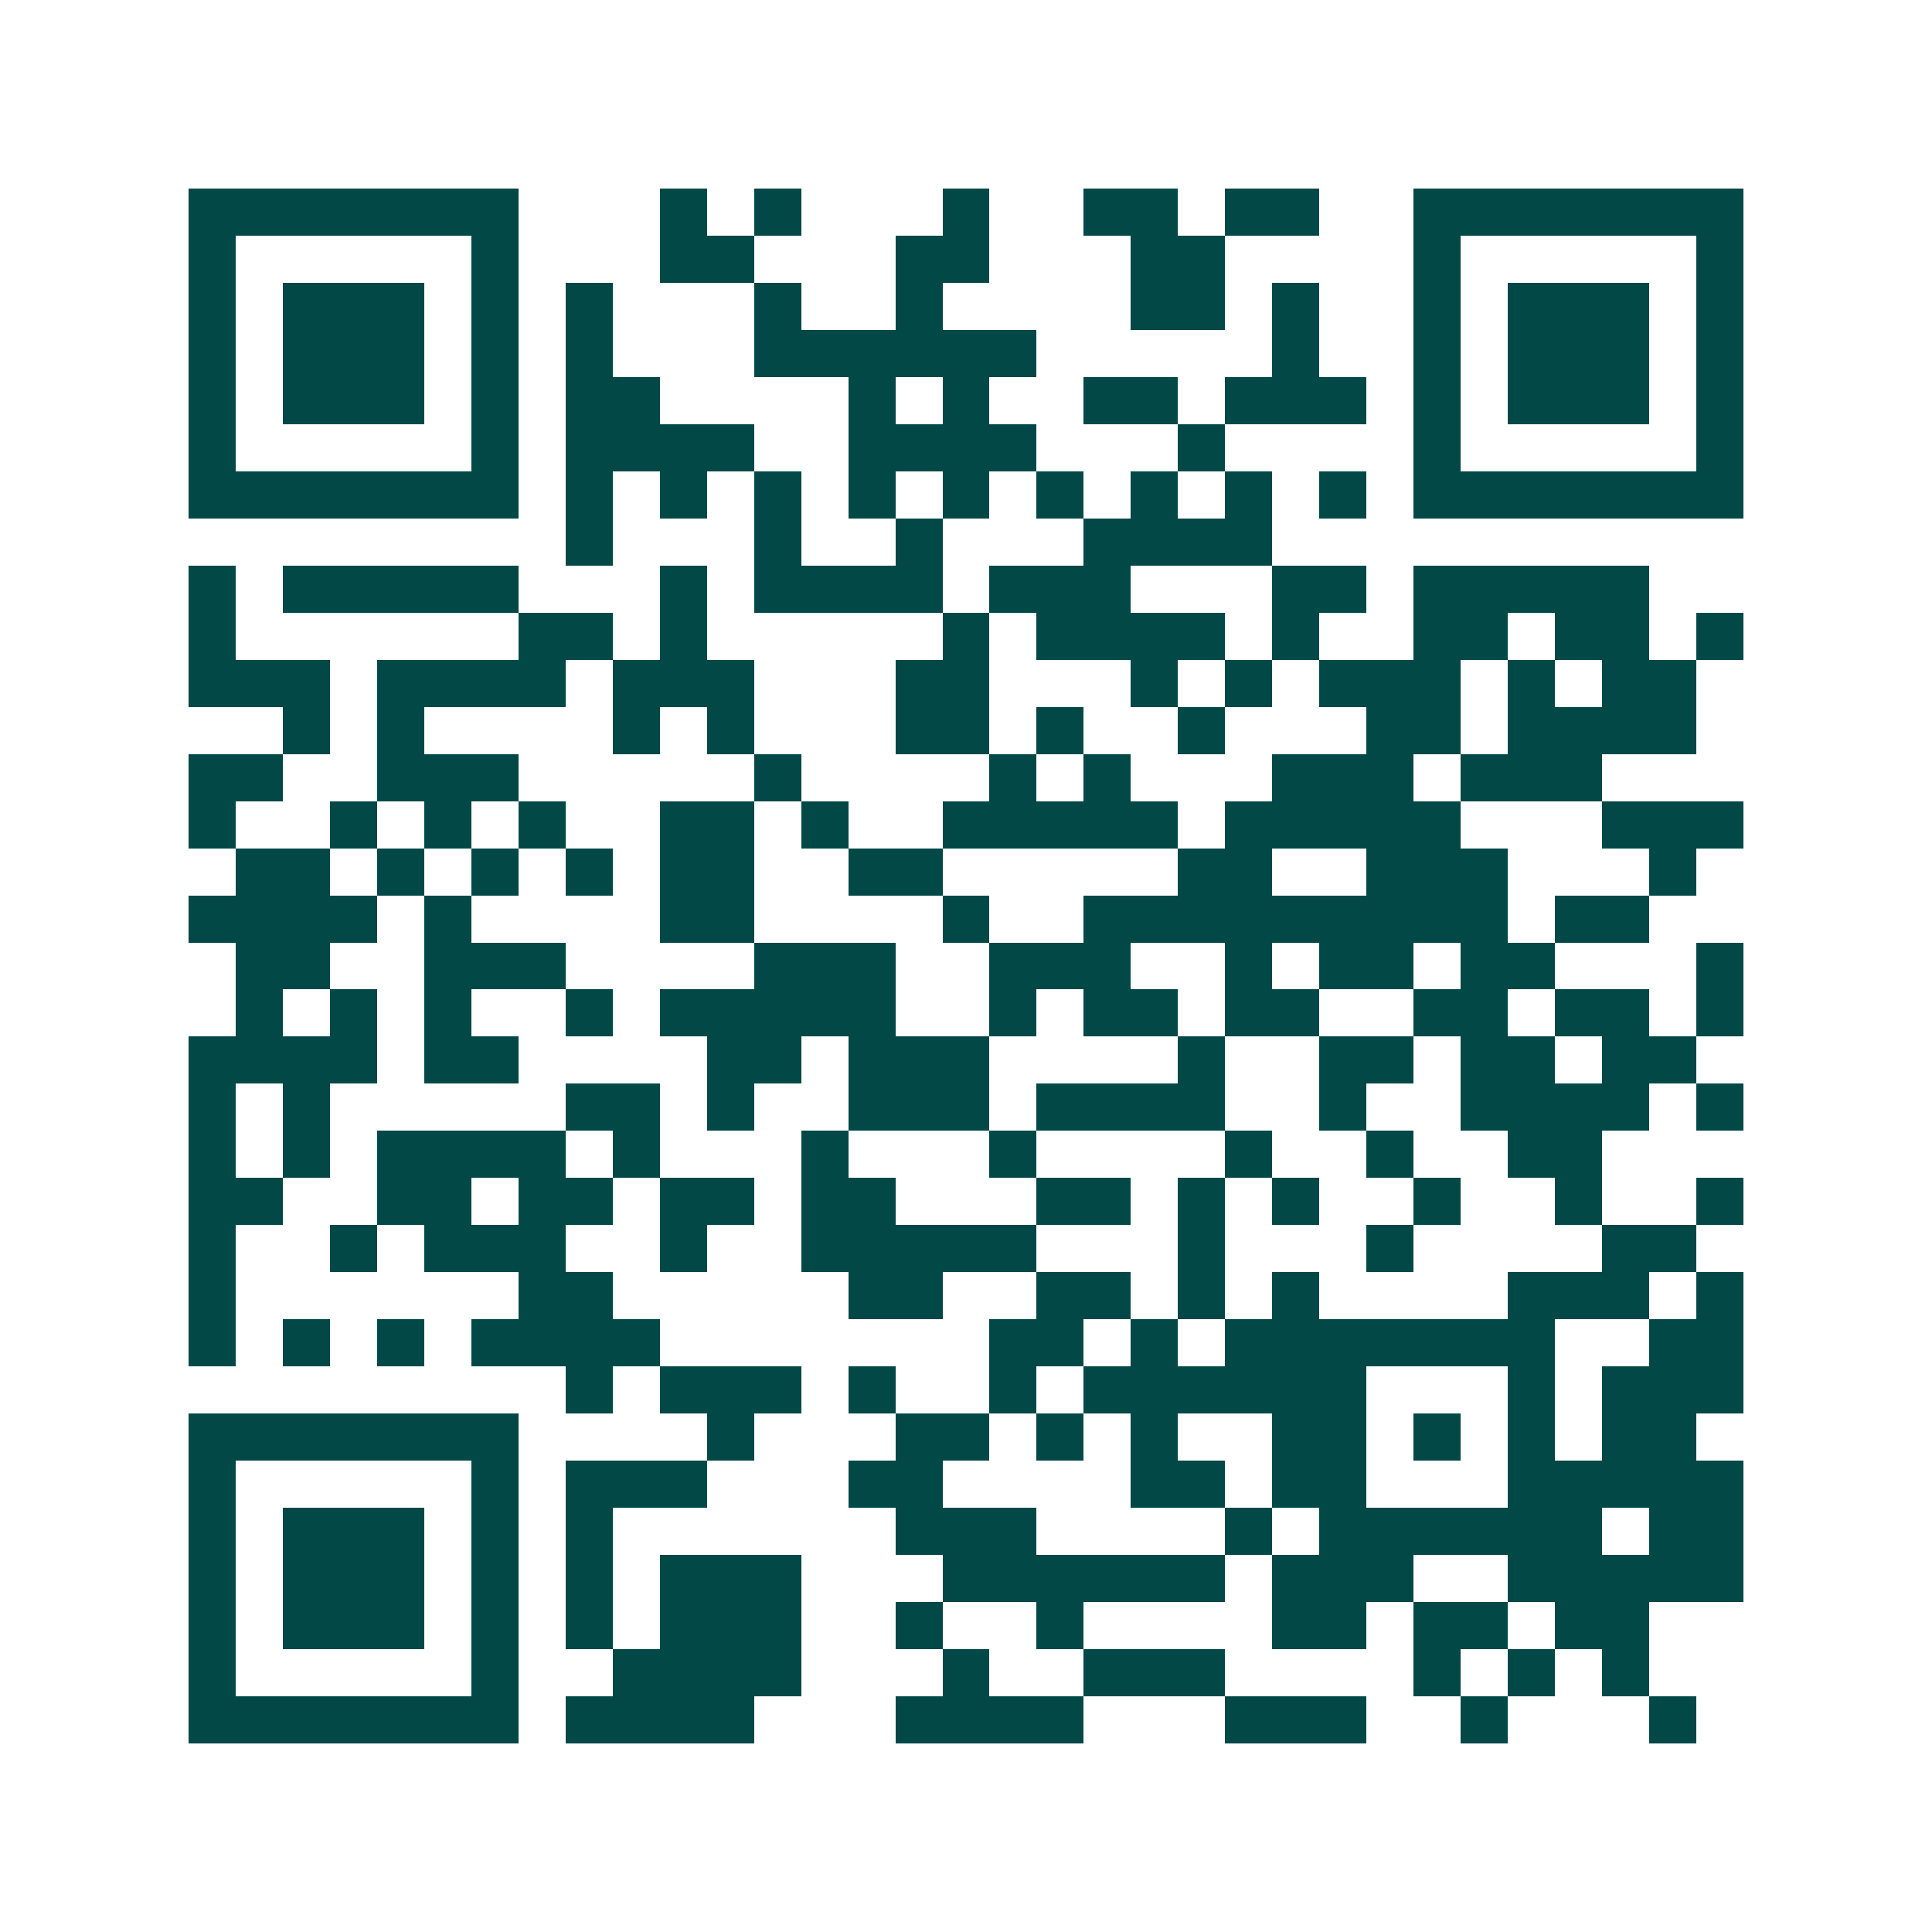<svg xmlns="http://www.w3.org/2000/svg" width="200" height="200" viewBox="0 0 41 41" shape-rendering="crispEdges"><path fill="#ffffff" d="M0 0h41v41H0z"/><path stroke="#014847" d="M4 4.5h7m3 0h1m1 0h1m3 0h1m2 0h2m1 0h2m2 0h7M4 5.5h1m5 0h1m3 0h2m3 0h2m3 0h2m4 0h1m5 0h1M4 6.5h1m1 0h3m1 0h1m1 0h1m3 0h1m2 0h1m4 0h2m1 0h1m2 0h1m1 0h3m1 0h1M4 7.5h1m1 0h3m1 0h1m1 0h1m3 0h6m5 0h1m2 0h1m1 0h3m1 0h1M4 8.5h1m1 0h3m1 0h1m1 0h2m4 0h1m1 0h1m2 0h2m1 0h3m1 0h1m1 0h3m1 0h1M4 9.5h1m5 0h1m1 0h4m2 0h4m3 0h1m4 0h1m5 0h1M4 10.5h7m1 0h1m1 0h1m1 0h1m1 0h1m1 0h1m1 0h1m1 0h1m1 0h1m1 0h1m1 0h7M12 11.5h1m3 0h1m2 0h1m3 0h4M4 12.5h1m1 0h5m3 0h1m1 0h4m1 0h3m3 0h2m1 0h5M4 13.5h1m6 0h2m1 0h1m5 0h1m1 0h4m1 0h1m2 0h2m1 0h2m1 0h1M4 14.5h3m1 0h4m1 0h3m3 0h2m3 0h1m1 0h1m1 0h3m1 0h1m1 0h2M6 15.5h1m1 0h1m4 0h1m1 0h1m3 0h2m1 0h1m2 0h1m3 0h2m1 0h4M4 16.5h2m2 0h3m5 0h1m4 0h1m1 0h1m3 0h3m1 0h3M4 17.5h1m2 0h1m1 0h1m1 0h1m2 0h2m1 0h1m2 0h5m1 0h5m3 0h3M5 18.5h2m1 0h1m1 0h1m1 0h1m1 0h2m2 0h2m5 0h2m2 0h3m3 0h1M4 19.5h4m1 0h1m4 0h2m4 0h1m2 0h9m1 0h2M5 20.5h2m2 0h3m4 0h3m2 0h3m2 0h1m1 0h2m1 0h2m3 0h1M5 21.5h1m1 0h1m1 0h1m2 0h1m1 0h5m2 0h1m1 0h2m1 0h2m2 0h2m1 0h2m1 0h1M4 22.5h4m1 0h2m4 0h2m1 0h3m4 0h1m2 0h2m1 0h2m1 0h2M4 23.5h1m1 0h1m5 0h2m1 0h1m2 0h3m1 0h4m2 0h1m2 0h4m1 0h1M4 24.5h1m1 0h1m1 0h4m1 0h1m3 0h1m3 0h1m4 0h1m2 0h1m2 0h2M4 25.5h2m2 0h2m1 0h2m1 0h2m1 0h2m3 0h2m1 0h1m1 0h1m2 0h1m2 0h1m2 0h1M4 26.5h1m2 0h1m1 0h3m2 0h1m2 0h5m3 0h1m3 0h1m4 0h2M4 27.5h1m6 0h2m5 0h2m2 0h2m1 0h1m1 0h1m4 0h3m1 0h1M4 28.5h1m1 0h1m1 0h1m1 0h4m7 0h2m1 0h1m1 0h7m2 0h2M12 29.5h1m1 0h3m1 0h1m2 0h1m1 0h6m3 0h1m1 0h3M4 30.5h7m4 0h1m3 0h2m1 0h1m1 0h1m2 0h2m1 0h1m1 0h1m1 0h2M4 31.5h1m5 0h1m1 0h3m3 0h2m4 0h2m1 0h2m3 0h5M4 32.5h1m1 0h3m1 0h1m1 0h1m6 0h3m4 0h1m1 0h6m1 0h2M4 33.5h1m1 0h3m1 0h1m1 0h1m1 0h3m3 0h6m1 0h3m2 0h5M4 34.5h1m1 0h3m1 0h1m1 0h1m1 0h3m2 0h1m2 0h1m4 0h2m1 0h2m1 0h2M4 35.5h1m5 0h1m2 0h4m3 0h1m2 0h3m4 0h1m1 0h1m1 0h1M4 36.5h7m1 0h4m3 0h4m3 0h3m2 0h1m3 0h1"/></svg>
